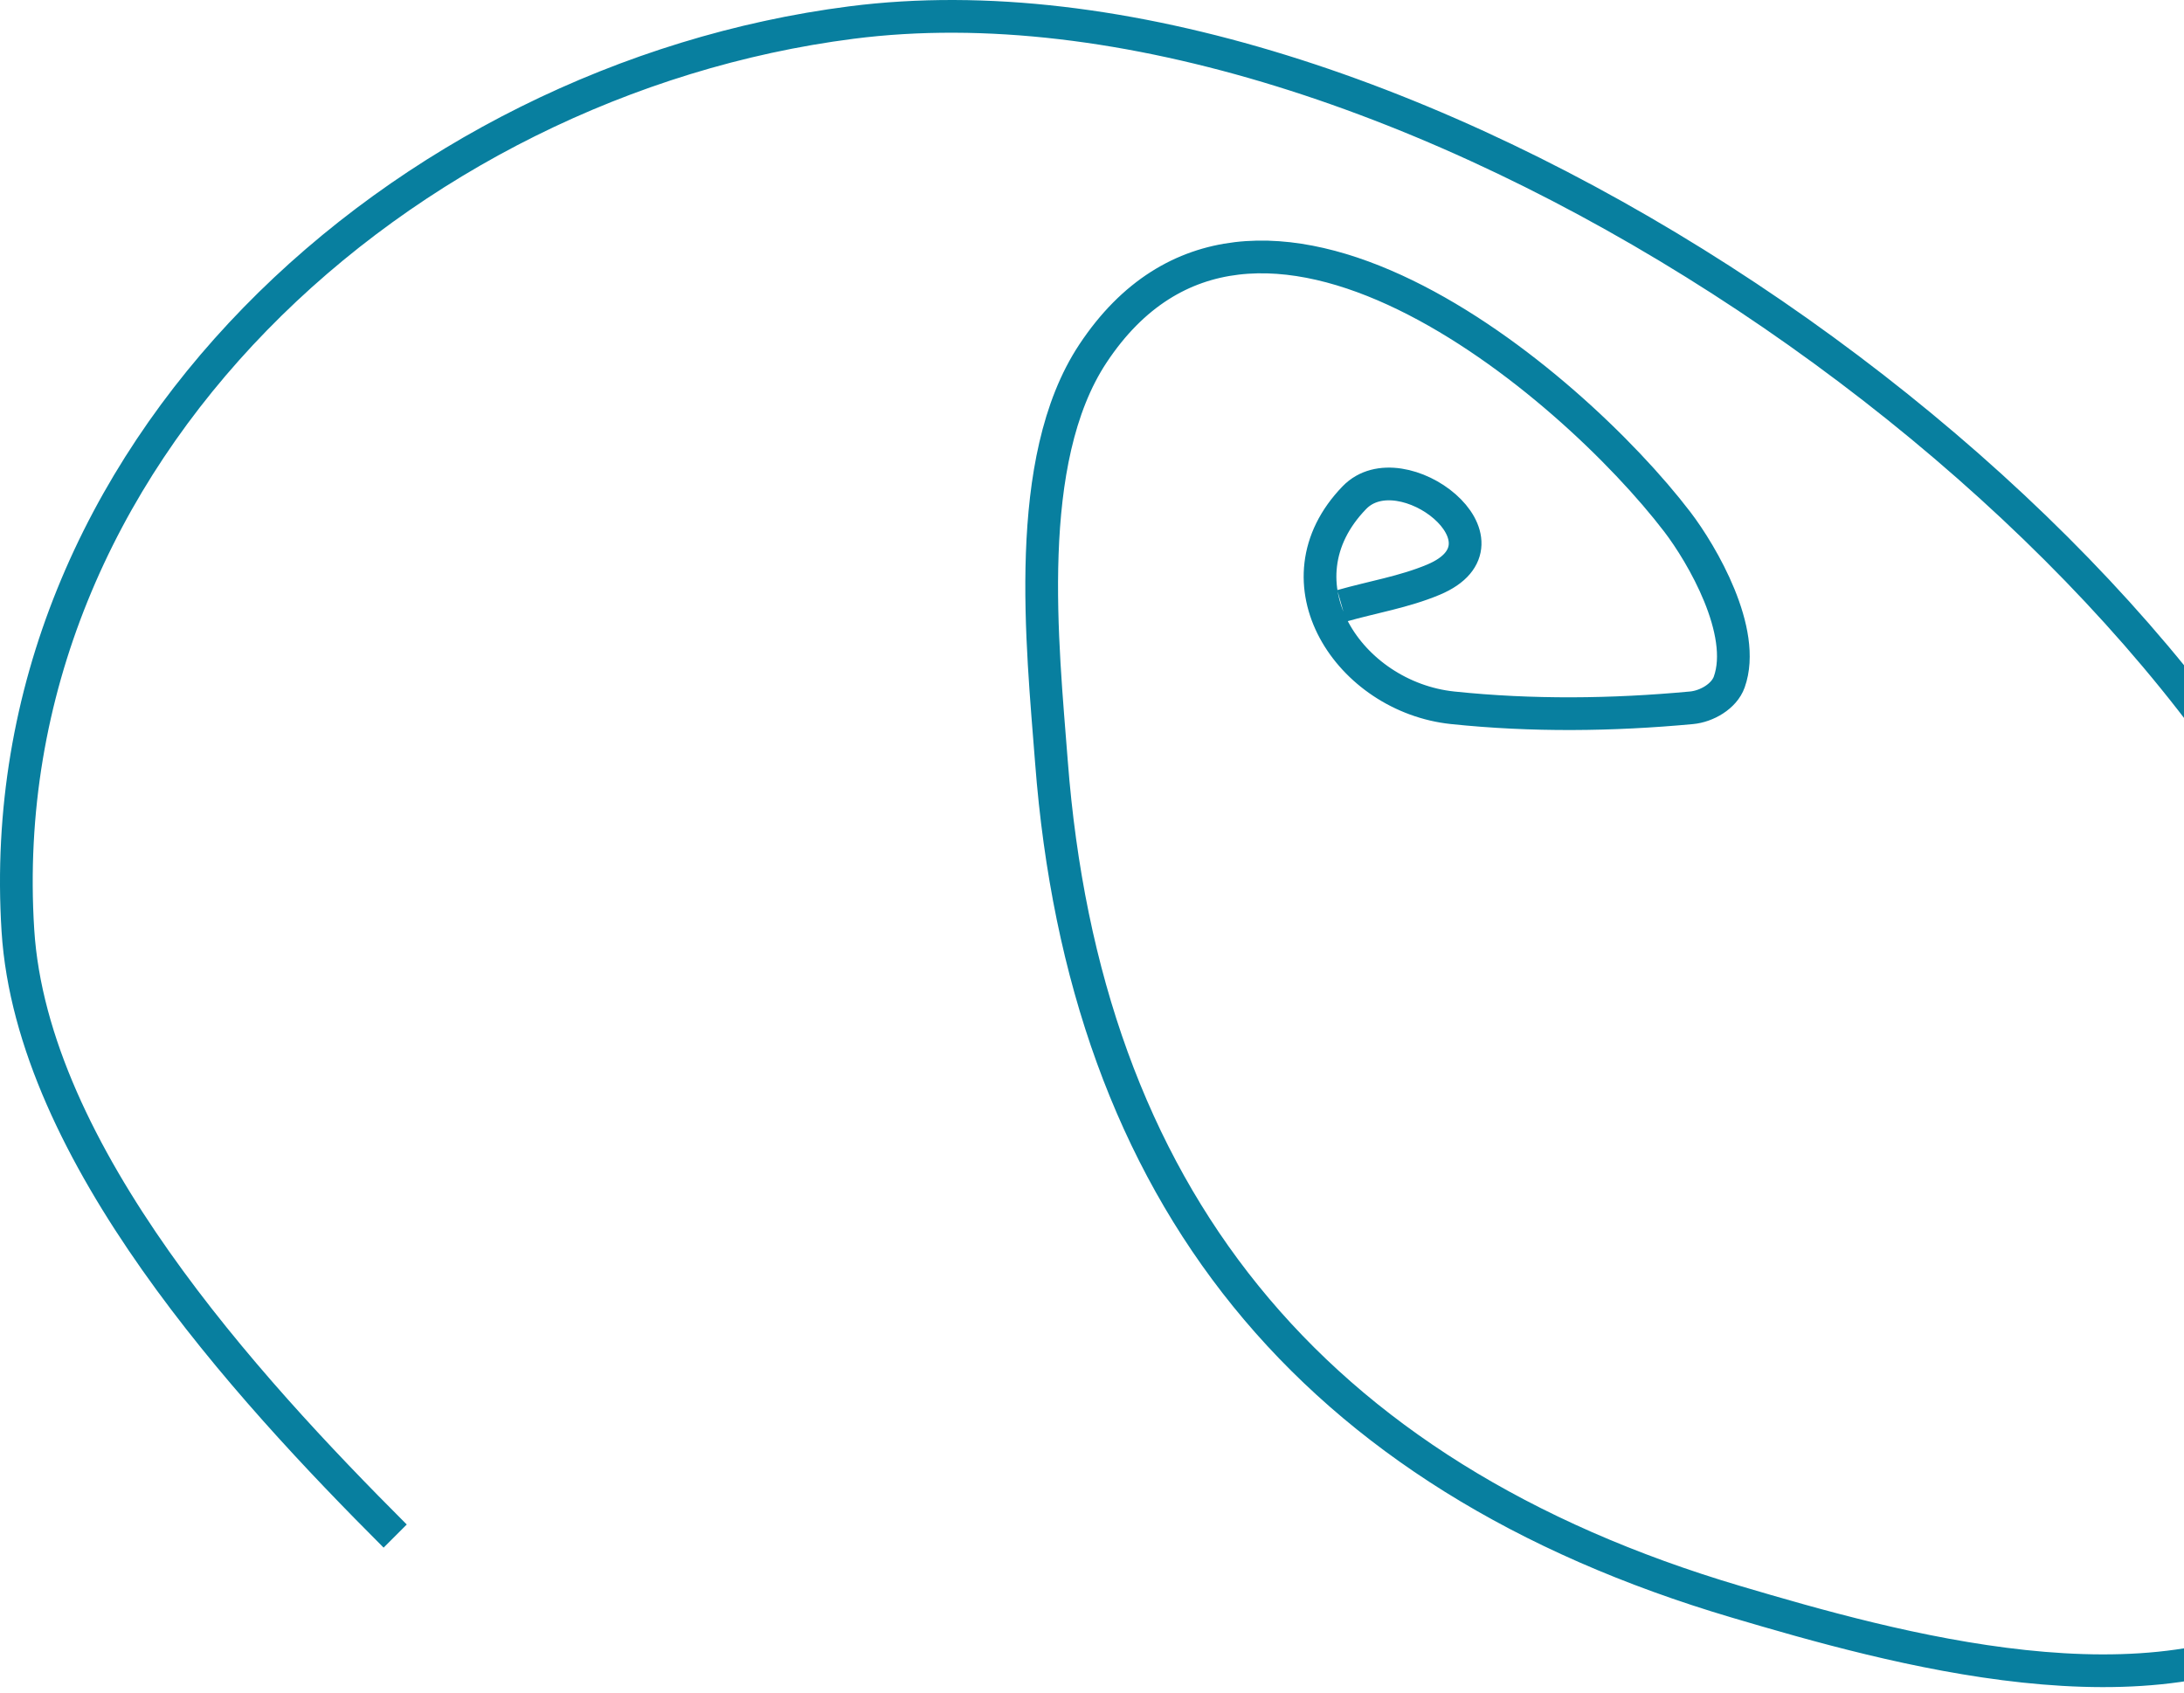 <?xml version="1.0" encoding="UTF-8"?>
<svg width="267px" height="207px" viewBox="0 0 267 207" version="1.1" xmlns="http://www.w3.org/2000/svg" xmlns:xlink="http://www.w3.org/1999/xlink">
    <title>Stroke 103</title>
    <g id="Page-1" stroke="none" stroke-width="1" fill="none" fill-rule="evenodd">
        <g id="Desktop-HD" transform="translate(-1173, -3295)" stroke="#087F9F" stroke-width="4">
            <g id="Group-106" transform="translate(1175, 1224.334)">
                <g id="Group-105" transform="translate(0, 2072.666)">
                    <path d="M162.034,72.066 C165.77,71 169.659,70.371 173.242,68.868 C184.085,64.316 169.323,52.918 163.586,58.831 C153.579,69.145 162.96,83.209 175.592,84.531 C185.274,85.545 195.103,85.434 204.795,84.531 C206.649,84.358 208.78,83.133 209.405,81.379 C211.602,75.226 206.082,65.759 203.056,61.8 C190.054,44.795 151.174,11.699 131.618,41.214 C122.946,54.302 125.445,76.848 126.54,91.13 C130.585,143.902 157.98,178.365 210.277,193.839 C229.404,199.499 261.343,208.531 280.899,195.767 C305.416,179.764 292.469,133.582 284.034,113.668 C259.35,55.387 167.632,-7.646 102.084,0.758 C47.299,7.782 -3.49,53.333 0.188,111.751 C1.904,139.011 28.02,167.501 46.312,185.793" id="Stroke-103"></path>
                </g>
            </g>
        </g>
    </g>
</svg>
